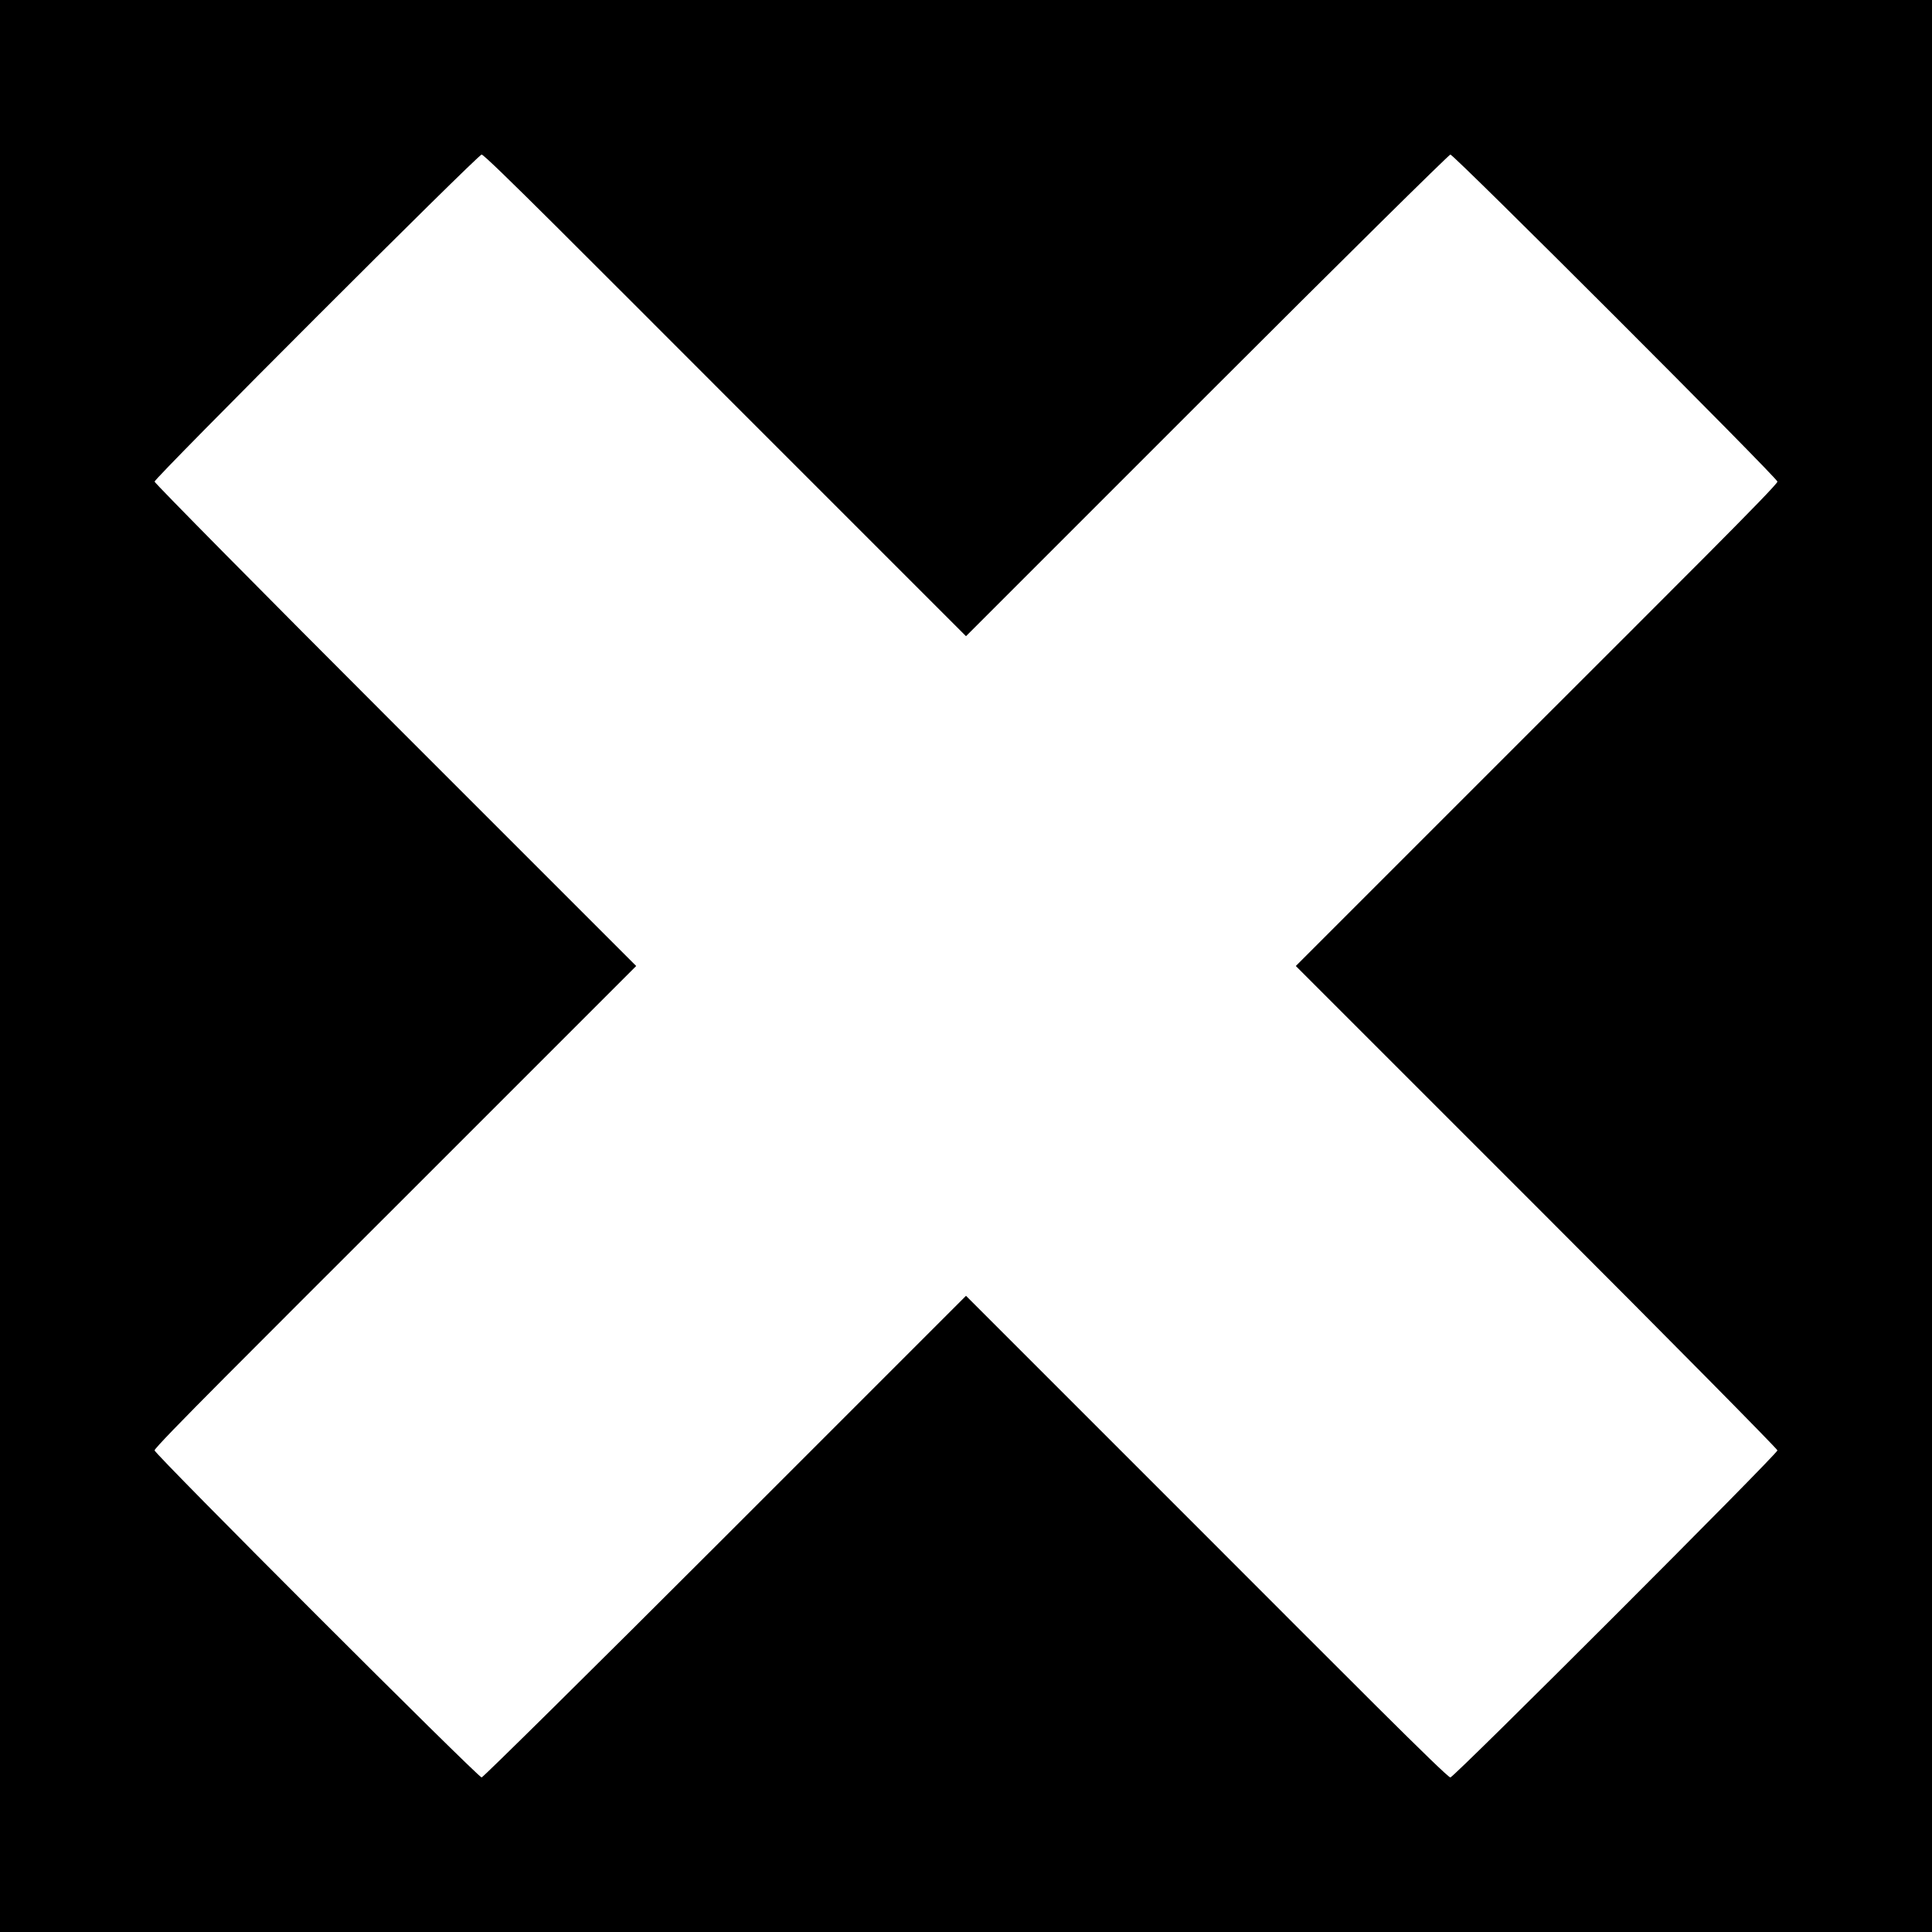 <svg xmlns="http://www.w3.org/2000/svg" version="1.1" xmlns:xlink="http://www.w3.org/1999/xlink" xmlns:svgjs="http://svgjs.dev/svgjs" width="700" height="700"><rect width="100%" height="100%" fill="#808080" stroke="none"/><svg id="SvgjsSvg1037" xmlns="http://www.w3.org/2000/svg" version="1.1" viewBox="0 0 700 700">
  <defs>
    <style>
      .st0 {
        fill: #fff;
      }
    </style>
  </defs>
  <path d="M0,350v350h700V0H0v350Z"></path>
  <path class="st0" d="M262.7,143.2l87.3,87.3,87.3-87.3c47.9-47.9,87.7-87.2,88.2-87.2,1.3,0,118.5,117.2,118.5,118.5s-39.3,40.3-87.2,88.2l-87.3,87.3,87.3,87.3c47.9,47.9,87.2,87.7,87.2,88.2,0,1.3-117.2,118.5-118.5,118.5s-40.3-39.3-88.2-87.2l-87.3-87.3-87.3,87.3c-47.9,47.9-87.7,87.2-88.2,87.2-1.3,0-118.5-117.2-118.5-118.5s39.3-40.3,87.2-88.2l87.3-87.3-87.3-87.3c-47.9-47.9-87.2-87.7-87.2-88.2,0-1.3,117.2-118.5,118.5-118.5s40.3,39.3,88.2,87.2Z"></path>
</svg><style>@media (prefers-color-scheme: light) { :root { filter: none; } }
@media (prefers-color-scheme: dark) { :root { filter: invert(100%); } }
</style></svg>
